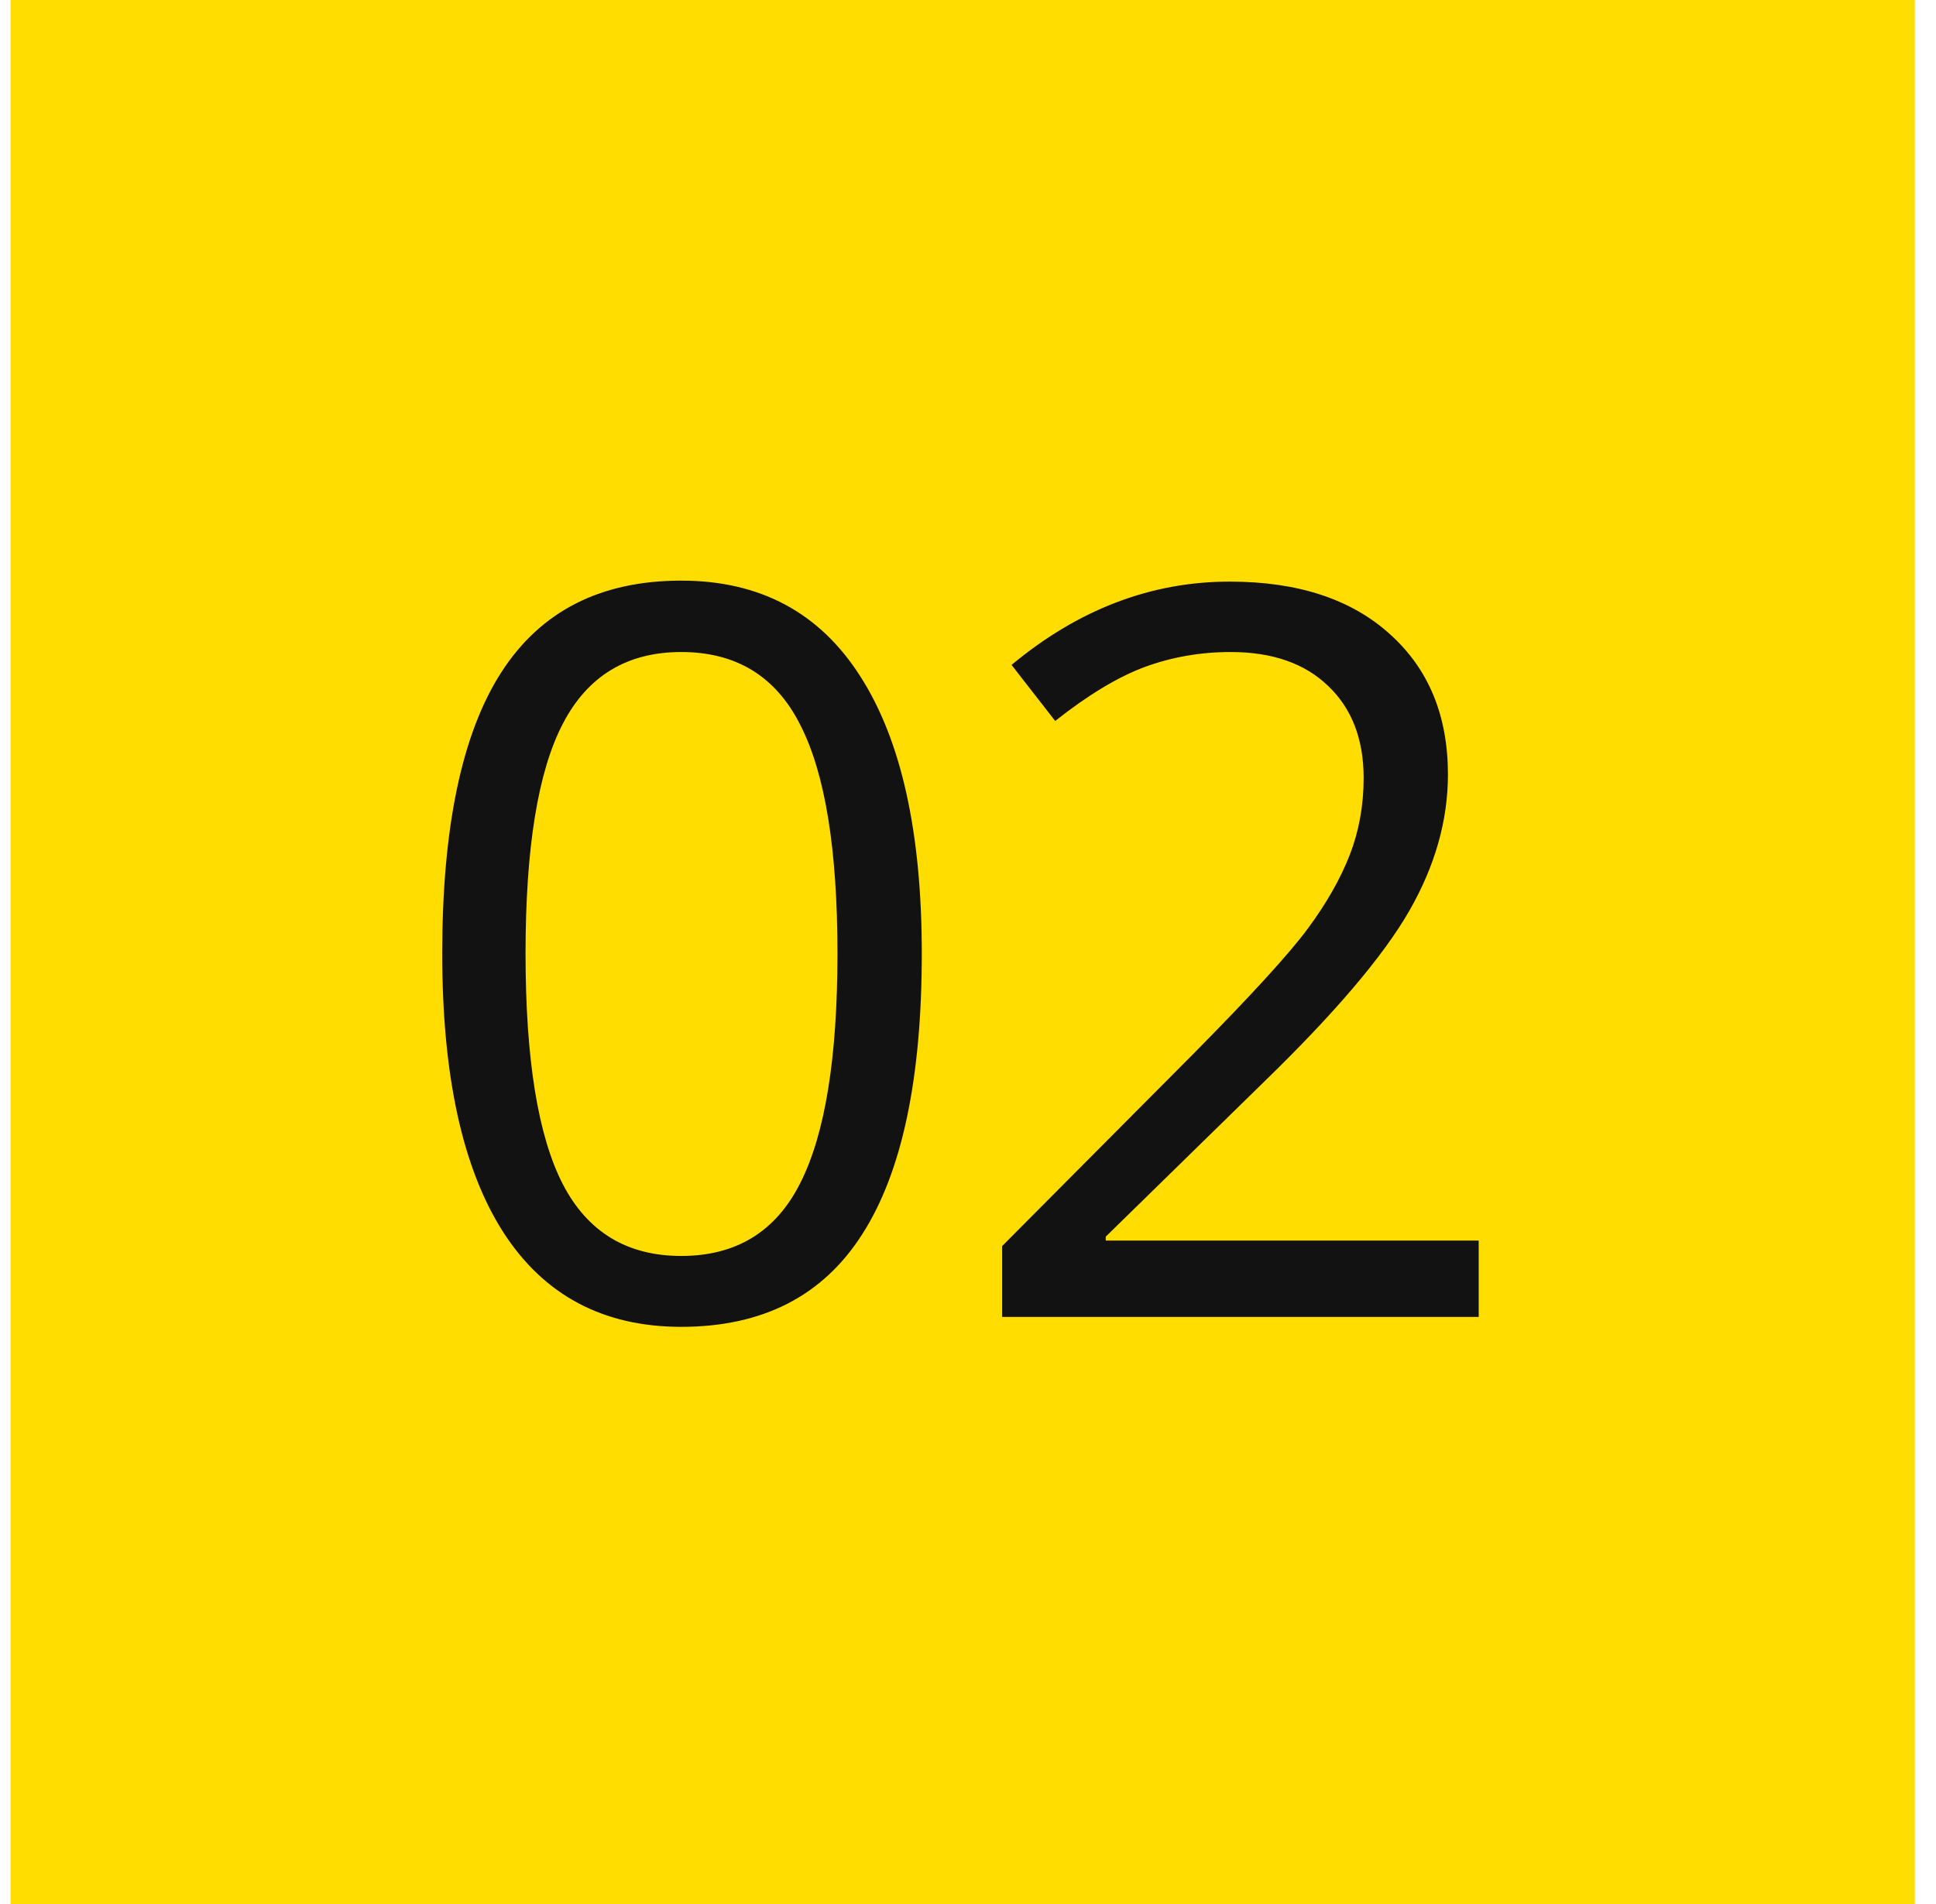 <svg width="61" height="60" viewBox="0 0 61 60" fill="none" xmlns="http://www.w3.org/2000/svg">
<rect width="60" height="60" transform="translate(0.333)" fill="#FFDD00"/>
<path d="M29.044 30.047C29.044 33.995 28.419 36.943 27.169 38.891C25.929 40.839 24.028 41.812 21.465 41.812C19.007 41.812 17.137 40.818 15.856 38.828C14.575 36.828 13.934 33.901 13.934 30.047C13.934 26.068 14.554 23.115 15.794 21.188C17.033 19.26 18.924 18.297 21.465 18.297C23.945 18.297 25.825 19.302 27.106 21.312C28.398 23.323 29.044 26.234 29.044 30.047ZM16.559 30.047C16.559 33.37 16.95 35.792 17.731 37.312C18.512 38.823 19.757 39.578 21.465 39.578C23.195 39.578 24.445 38.812 25.215 37.281C25.997 35.74 26.387 33.328 26.387 30.047C26.387 26.766 25.997 24.365 25.215 22.844C24.445 21.312 23.195 20.547 21.465 20.547C19.757 20.547 18.512 21.302 17.731 22.812C16.95 24.312 16.559 26.724 16.559 30.047ZM46.591 41.5H31.576V39.266L37.591 33.219C39.425 31.365 40.633 30.042 41.216 29.25C41.8 28.458 42.237 27.688 42.529 26.938C42.82 26.188 42.966 25.38 42.966 24.516C42.966 23.297 42.596 22.333 41.857 21.625C41.117 20.906 40.091 20.547 38.779 20.547C37.831 20.547 36.93 20.703 36.075 21.016C35.232 21.328 34.289 21.896 33.247 22.719L31.872 20.953C33.977 19.203 36.268 18.328 38.747 18.328C40.893 18.328 42.575 18.88 43.794 19.984C45.013 21.078 45.622 22.552 45.622 24.406C45.622 25.854 45.216 27.287 44.404 28.703C43.591 30.12 42.07 31.912 39.841 34.078L34.841 38.969V39.094H46.591V41.5Z" fill="#121212"/>
</svg>

